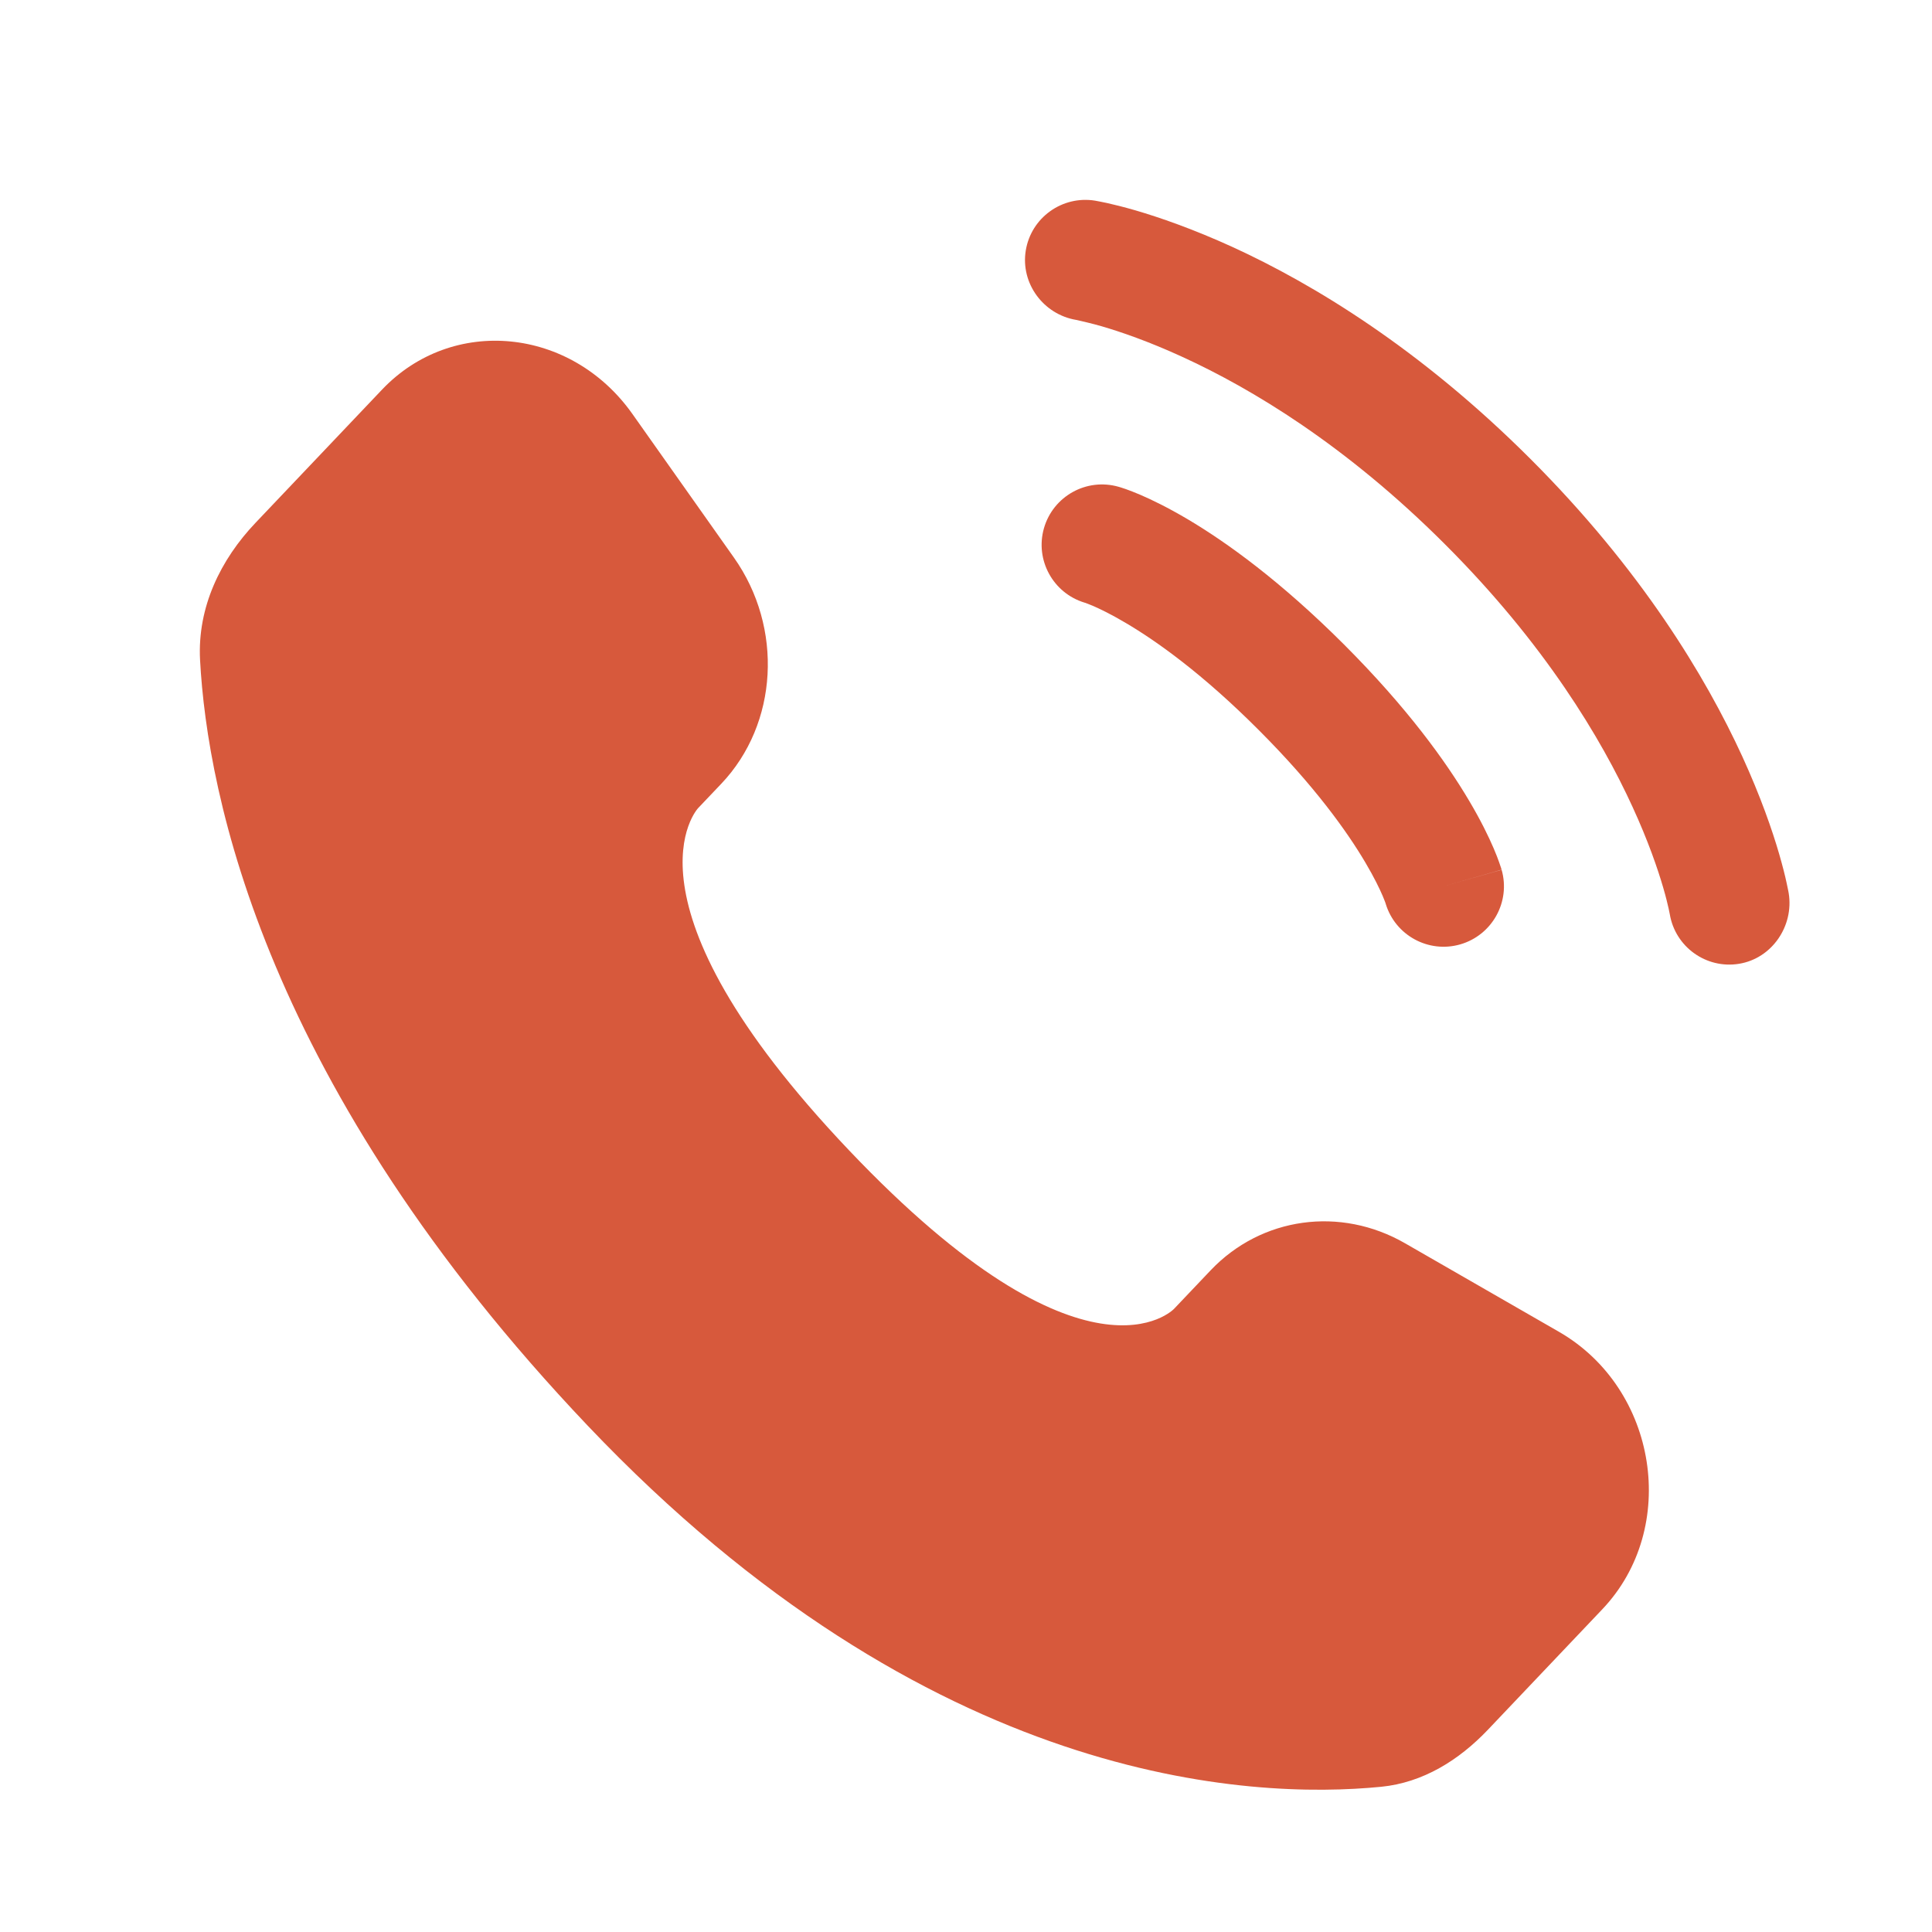 <svg width="29" height="29" viewBox="0 0 29 29" fill="none" xmlns="http://www.w3.org/2000/svg">
<path d="M18.172 19.068L17.622 19.647C17.622 19.647 16.314 21.025 12.743 17.265C9.172 13.506 10.48 12.129 10.48 12.129L10.827 11.764C11.681 10.865 11.761 9.422 11.016 8.369L9.493 6.214C8.571 4.91 6.789 4.737 5.733 5.85L3.836 7.847C3.312 8.398 2.961 9.113 3.003 9.907C3.112 11.936 3.98 16.302 8.819 21.397C13.95 26.799 18.765 27.014 20.734 26.82C21.357 26.758 21.898 26.423 22.335 25.963L24.051 24.156C25.21 22.936 24.883 20.845 23.401 19.991L21.092 18.663C20.119 18.102 18.933 18.267 18.172 19.068Z" fill="#D7593C"/>
<path d="M15.397 3.761C15.477 3.267 15.944 2.932 16.438 3.012C16.468 3.018 16.567 3.036 16.619 3.048C16.722 3.071 16.865 3.106 17.045 3.158C17.403 3.263 17.904 3.435 18.506 3.71C19.709 4.262 21.311 5.228 22.974 6.89C24.636 8.552 25.602 10.155 26.154 11.358C26.429 11.96 26.602 12.461 26.706 12.819C26.758 12.999 26.794 13.142 26.816 13.245C26.828 13.297 26.836 13.338 26.842 13.369L26.849 13.407C26.929 13.901 26.597 14.387 26.103 14.467C25.61 14.547 25.146 14.213 25.064 13.722C25.062 13.708 25.055 13.673 25.047 13.639C25.032 13.573 25.007 13.466 24.966 13.326C24.884 13.045 24.742 12.628 24.506 12.114C24.035 11.086 23.188 9.667 21.692 8.172C20.197 6.676 18.778 5.829 17.75 5.358C17.236 5.122 16.819 4.98 16.538 4.898C16.398 4.857 16.221 4.817 16.154 4.802C15.662 4.72 15.317 4.254 15.397 3.761Z" fill="#D7593C"/>
<path fill-rule="evenodd" clip-rule="evenodd" d="M15.67 7.929C15.808 7.448 16.309 7.169 16.791 7.307L16.542 8.178C16.791 7.307 16.791 7.307 16.791 7.307L16.792 7.307L16.794 7.308L16.798 7.309L16.808 7.312L16.831 7.319C16.85 7.325 16.872 7.332 16.9 7.342C16.954 7.361 17.026 7.389 17.114 7.426C17.29 7.502 17.53 7.618 17.826 7.793C18.417 8.143 19.224 8.725 20.173 9.673C21.122 10.622 21.703 11.429 22.053 12.021C22.228 12.316 22.344 12.556 22.42 12.733C22.457 12.82 22.485 12.892 22.504 12.947C22.514 12.974 22.521 12.996 22.527 13.015L22.535 13.039L22.537 13.048L22.538 13.052L22.539 13.054C22.539 13.054 22.54 13.056 21.668 13.305L22.54 13.056C22.677 13.537 22.398 14.038 21.917 14.176C21.44 14.312 20.943 14.039 20.8 13.566L20.796 13.553C20.789 13.534 20.776 13.499 20.754 13.447C20.709 13.342 20.628 13.172 20.493 12.944C20.224 12.489 19.737 11.801 18.891 10.955C18.046 10.109 17.358 9.622 16.902 9.353C16.675 9.218 16.504 9.137 16.4 9.092C16.347 9.07 16.312 9.057 16.294 9.05L16.28 9.046C15.807 8.903 15.534 8.406 15.67 7.929Z" fill="#D7593C"/>
</svg>
